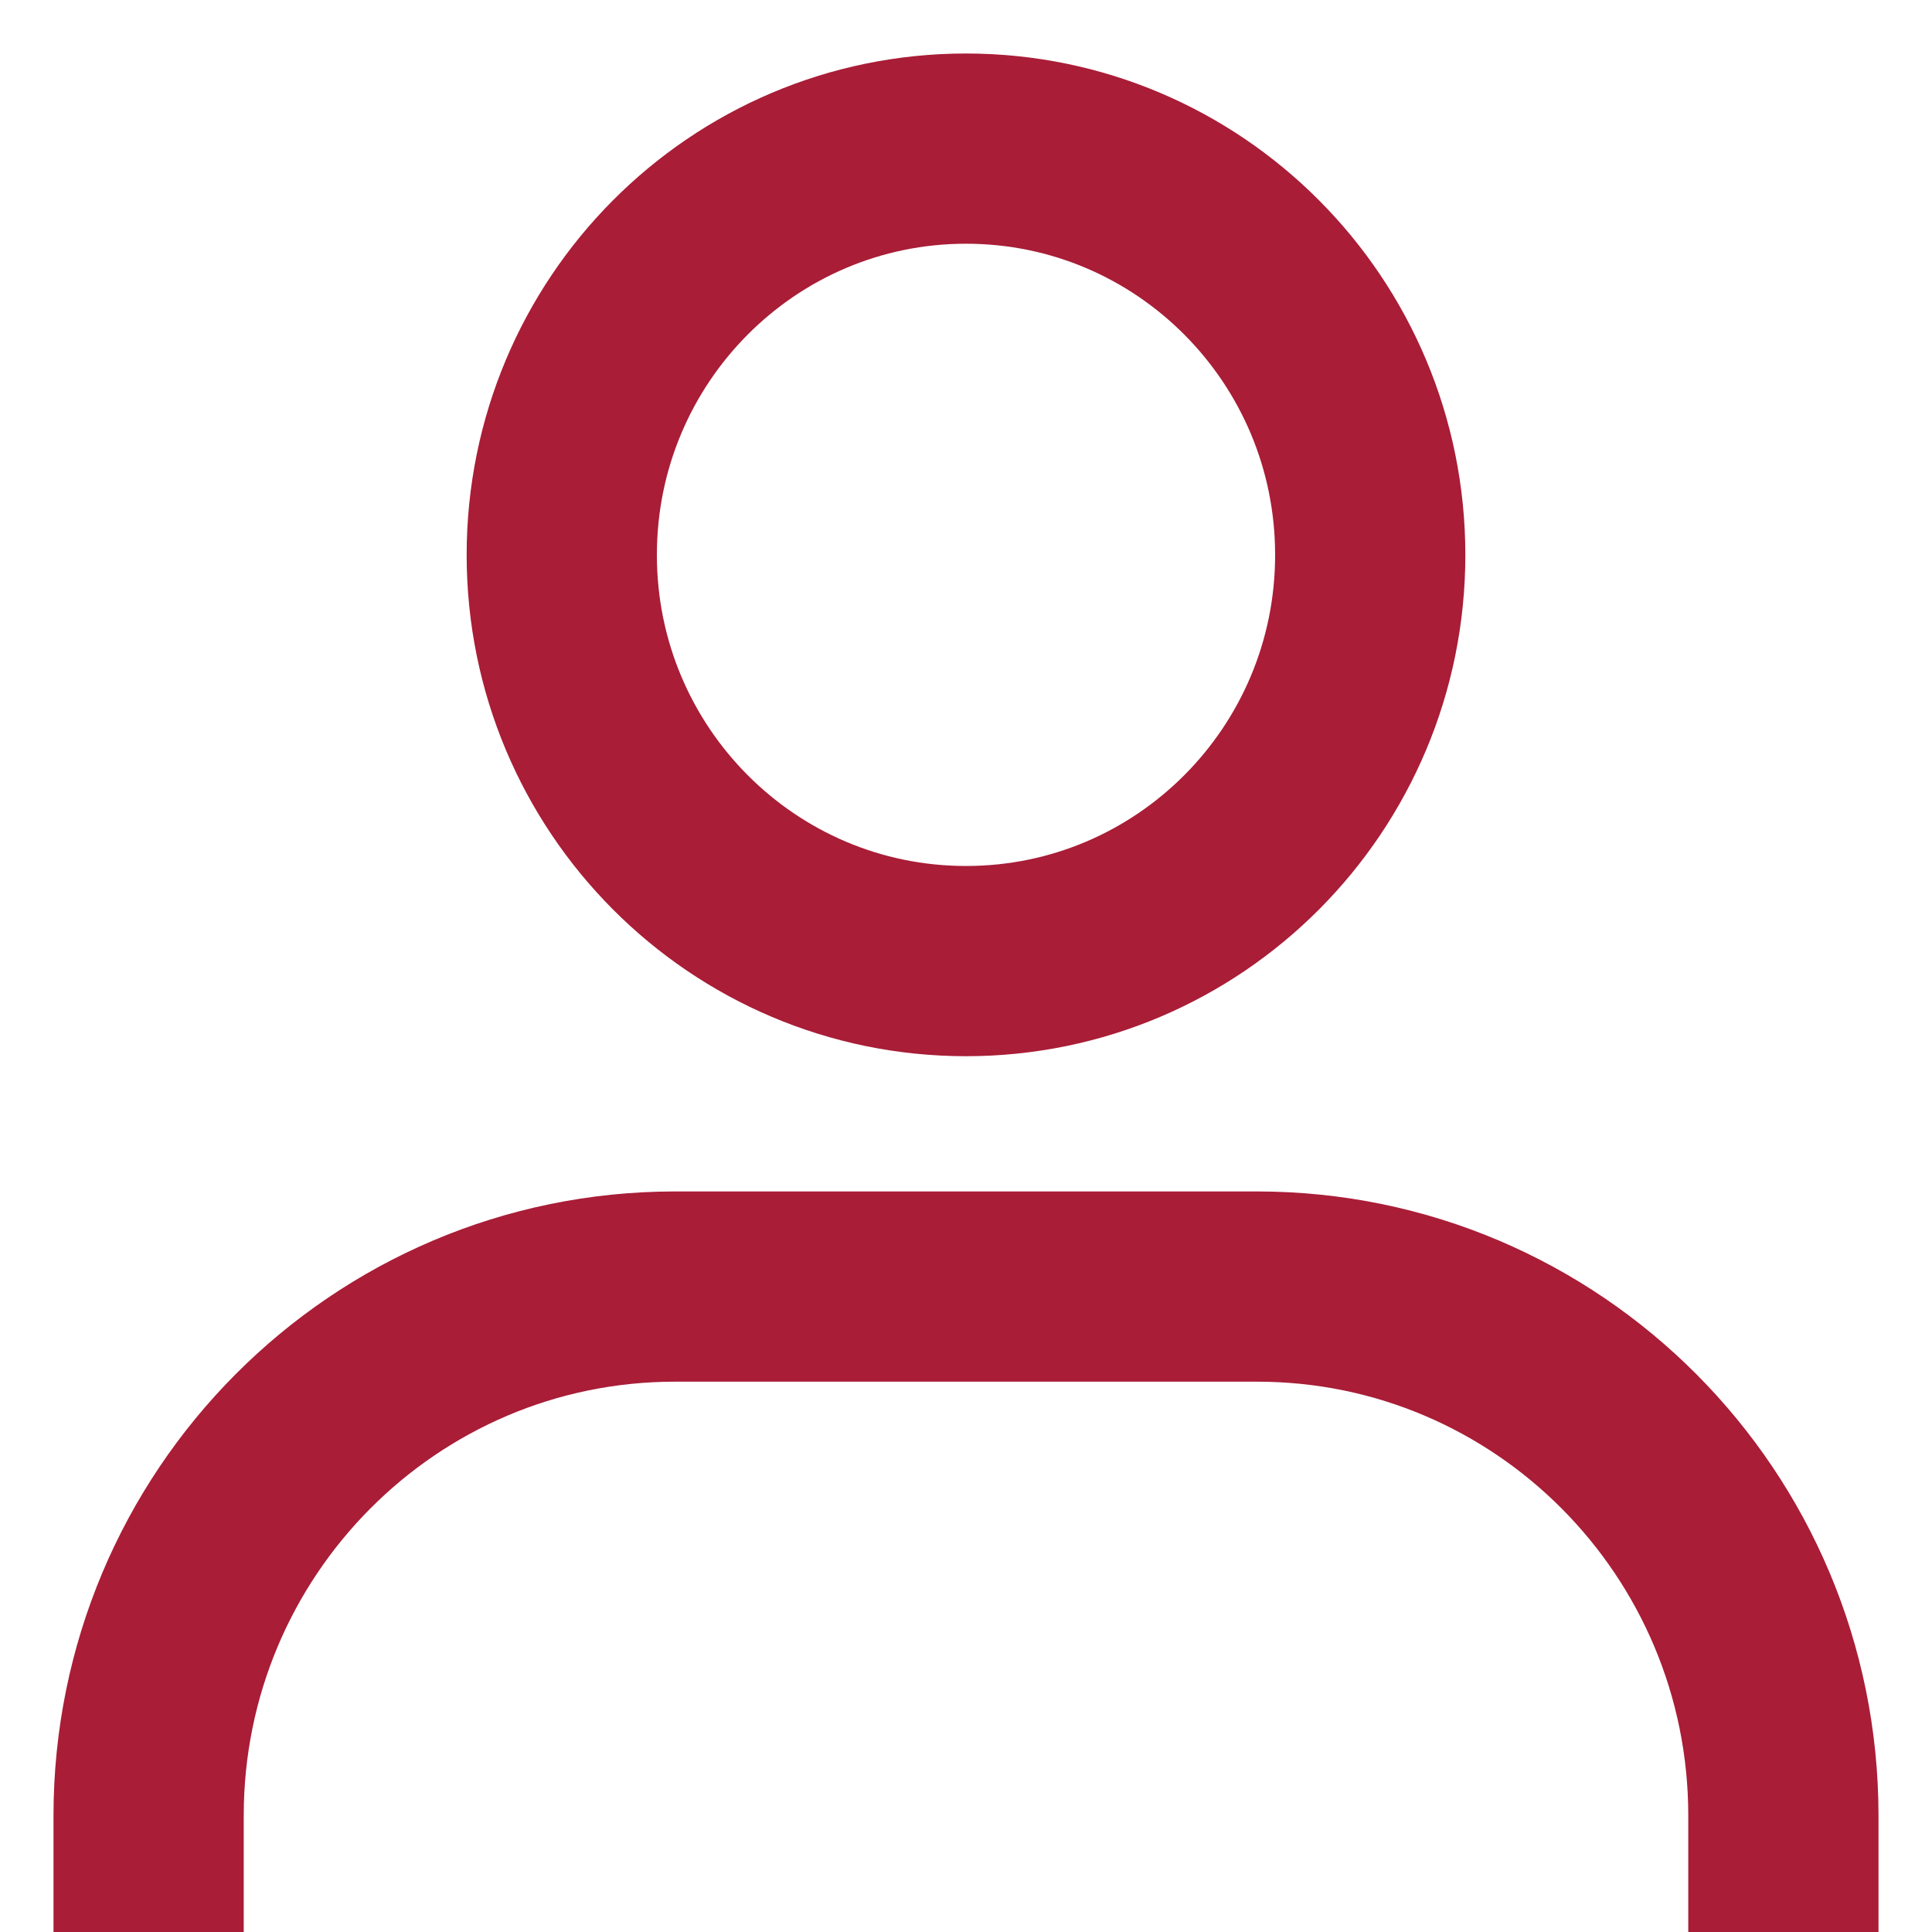 <?xml version="1.0" encoding="UTF-8"?>
<svg xmlns="http://www.w3.org/2000/svg" xmlns:xlink="http://www.w3.org/1999/xlink" width="13px" height="13px" viewBox="0 0 13 13" version="1.1">
  <title>Group</title>
  <g id="Symbols" stroke="none" stroke-width="1" fill="none" fill-rule="evenodd">
    <g id="D/Nav/Main" transform="translate(-1445, -44)" stroke="#a91d37" stroke-width="1.28">
      <g id="Group-33" transform="translate(914, 43)">
        <g id="Group-32" transform="translate(532, 0)">
          <g id="Group" transform="translate(0, 2)">
            <path d="M0,12 L0,11.217 C0,9.251 1.586,7.657 3.542,7.657 L7.458,7.657 C9.414,7.657 11,9.251 11,11.217 L11,12" id="Stroke-1"></path>
            <path d="M8.22,2.734 C8.22,4.244 7.002,5.467 5.5,5.467 C3.998,5.467 2.78,4.244 2.78,2.734 C2.78,1.224 3.998,0 5.5,0 C7.002,0 8.22,1.224 8.22,2.734 Z" id="Stroke-3"></path>
          </g>
        </g>
      </g>
    </g>
  </g>
</svg>

